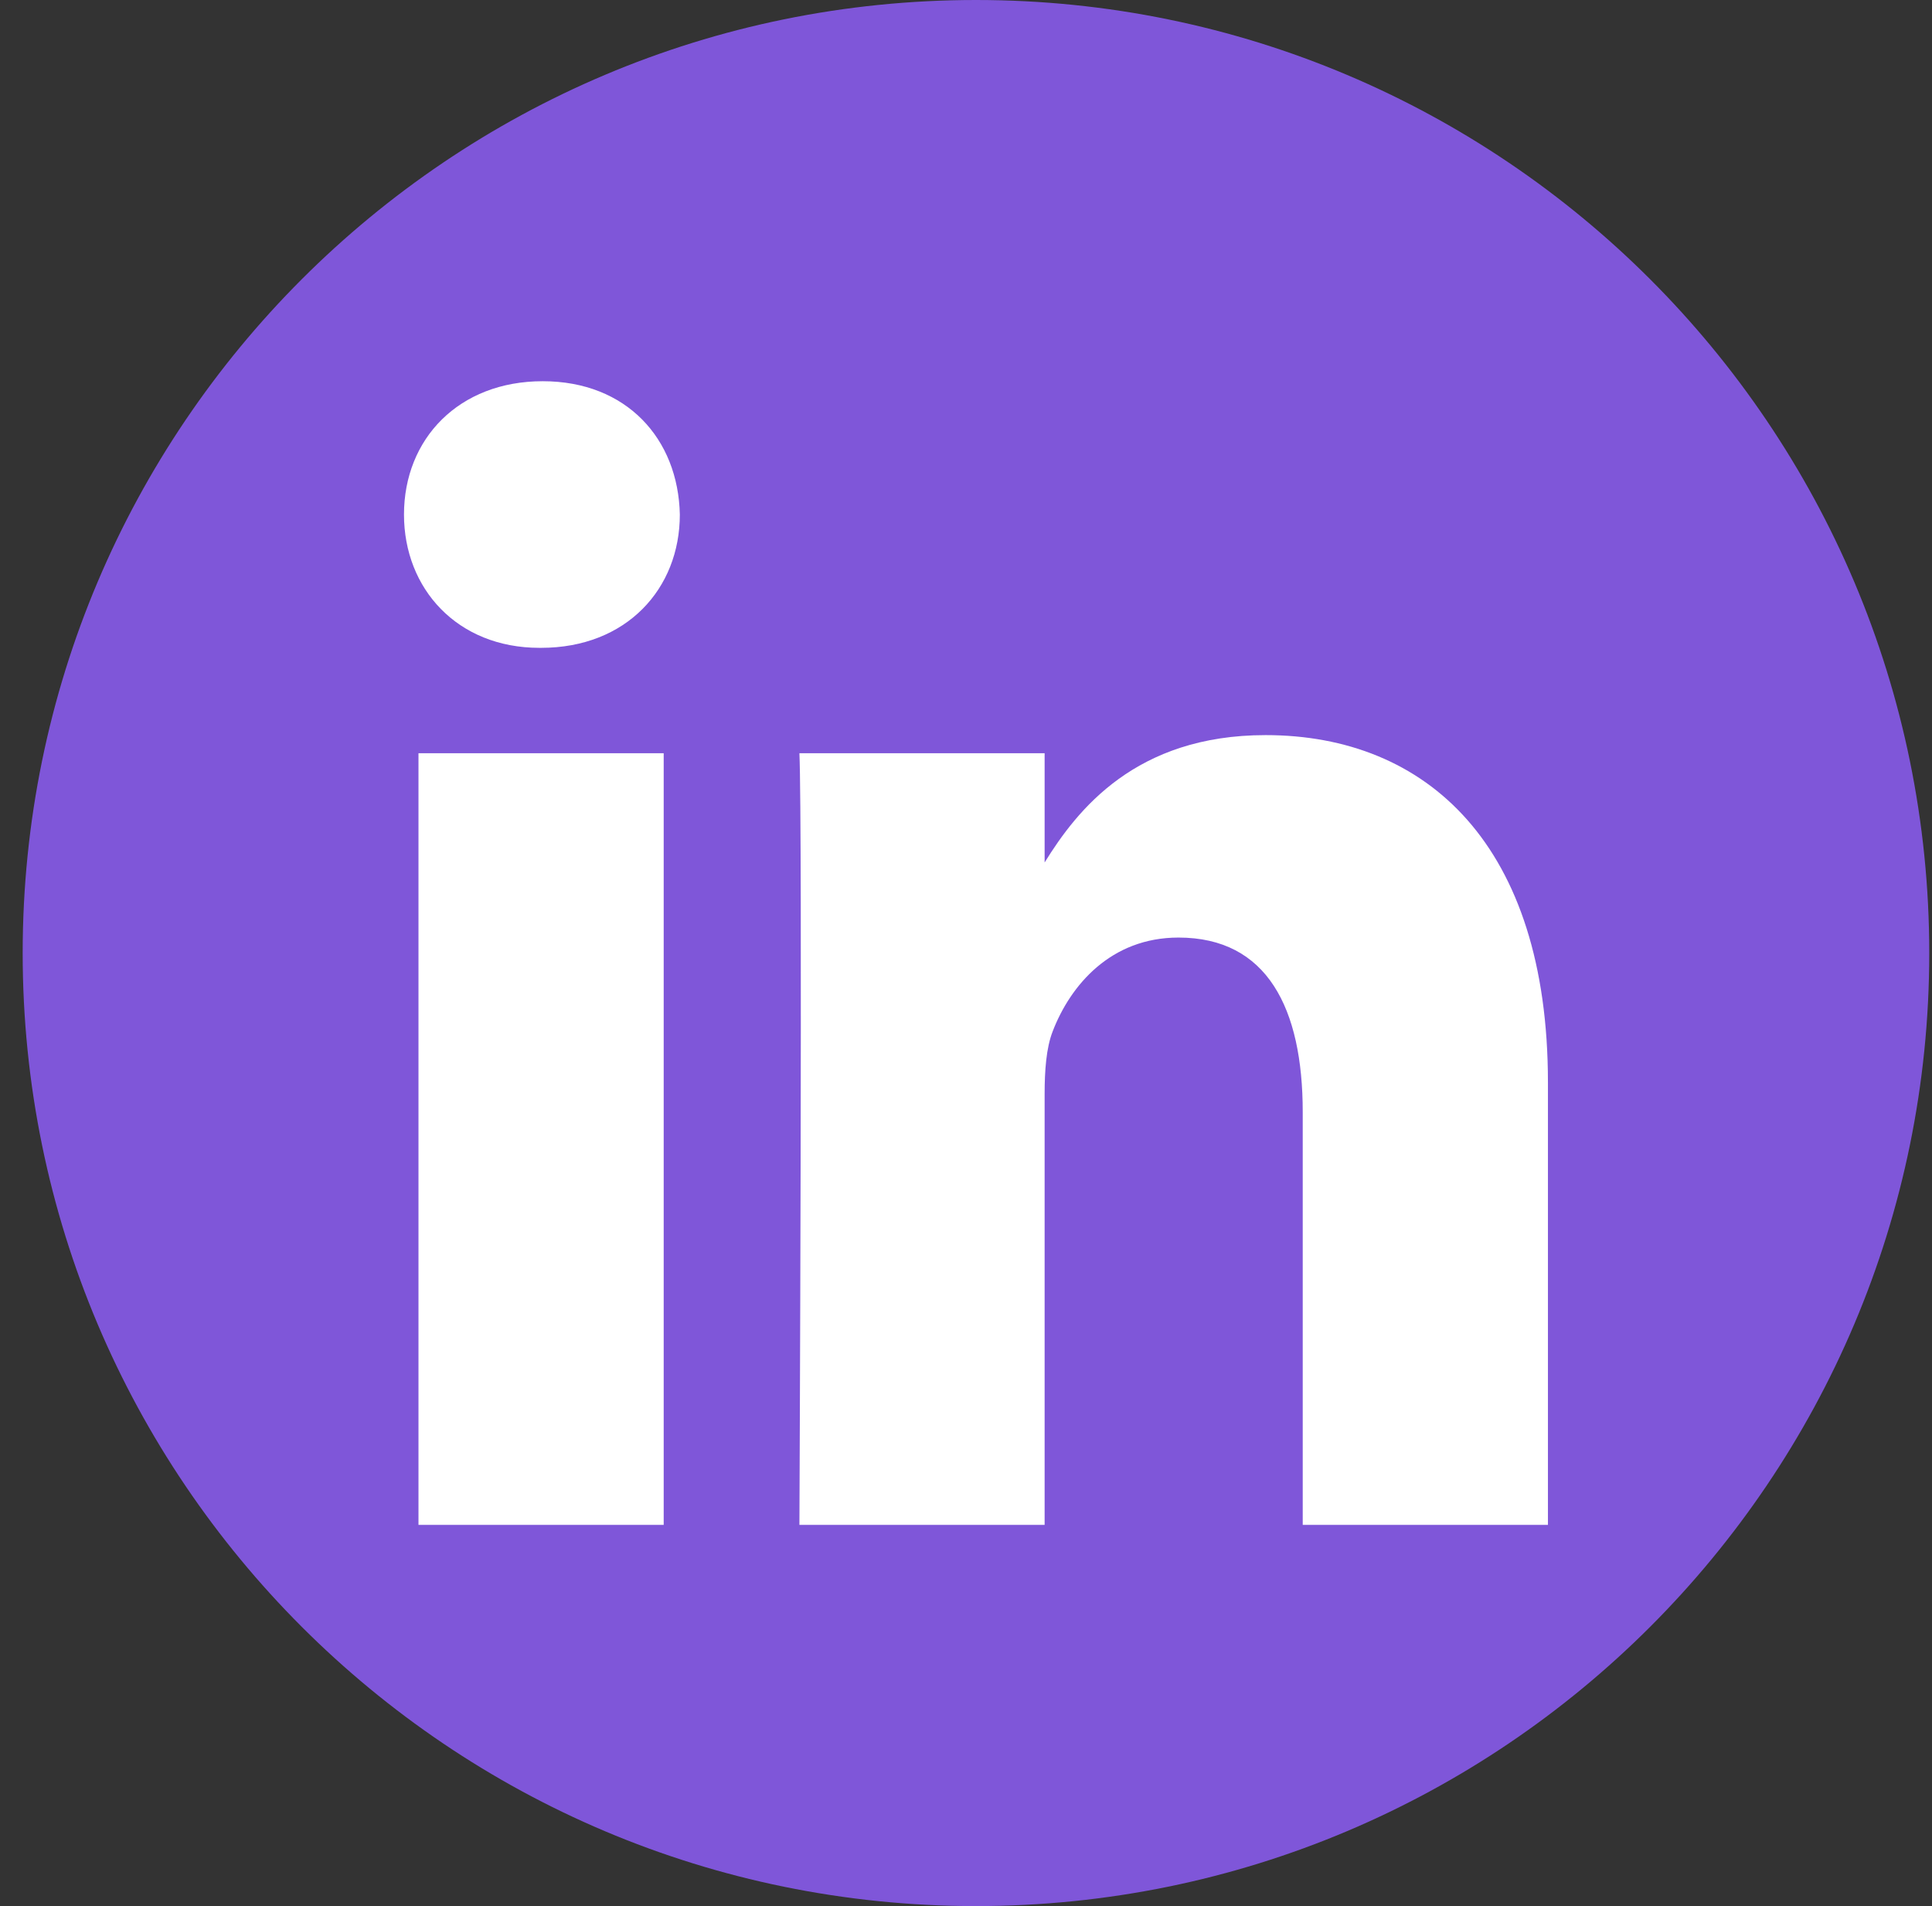 <svg width="76" height="75" viewBox="0 0 76 75" fill="none" xmlns="http://www.w3.org/2000/svg">
<rect x="0" y="0" width="76" height="75" fill="#333333" stroke="none"/>
<path d="M38.392 75C59.102 75 75.892 58.211 75.892 37.5C75.892 16.789 59.102 0 38.392 0C17.681 0 0.892 16.789 0.892 37.5C0.892 58.211 17.681 75 38.392 75Z" fill="#7F56D9"/>
<path d="M26.108 60H16.462V29.637H26.108V60ZM21.285 25.491H21.222C17.985 25.491 15.892 23.16 15.892 20.246C15.892 17.267 18.049 15 21.349 15C24.649 15 26.68 17.267 26.743 20.246C26.743 23.16 24.649 25.491 21.285 25.491ZM60.892 60H51.246V43.757C51.246 39.675 49.849 36.891 46.359 36.891C43.694 36.891 42.107 38.768 41.41 40.581C41.155 41.23 41.093 42.137 41.093 43.044V60H31.447C31.447 60 31.573 32.486 31.447 29.637H41.093V33.936C42.374 31.867 44.668 28.925 49.786 28.925C56.133 28.925 60.892 33.264 60.892 42.59V60Z" fill="white"/>
</svg>
